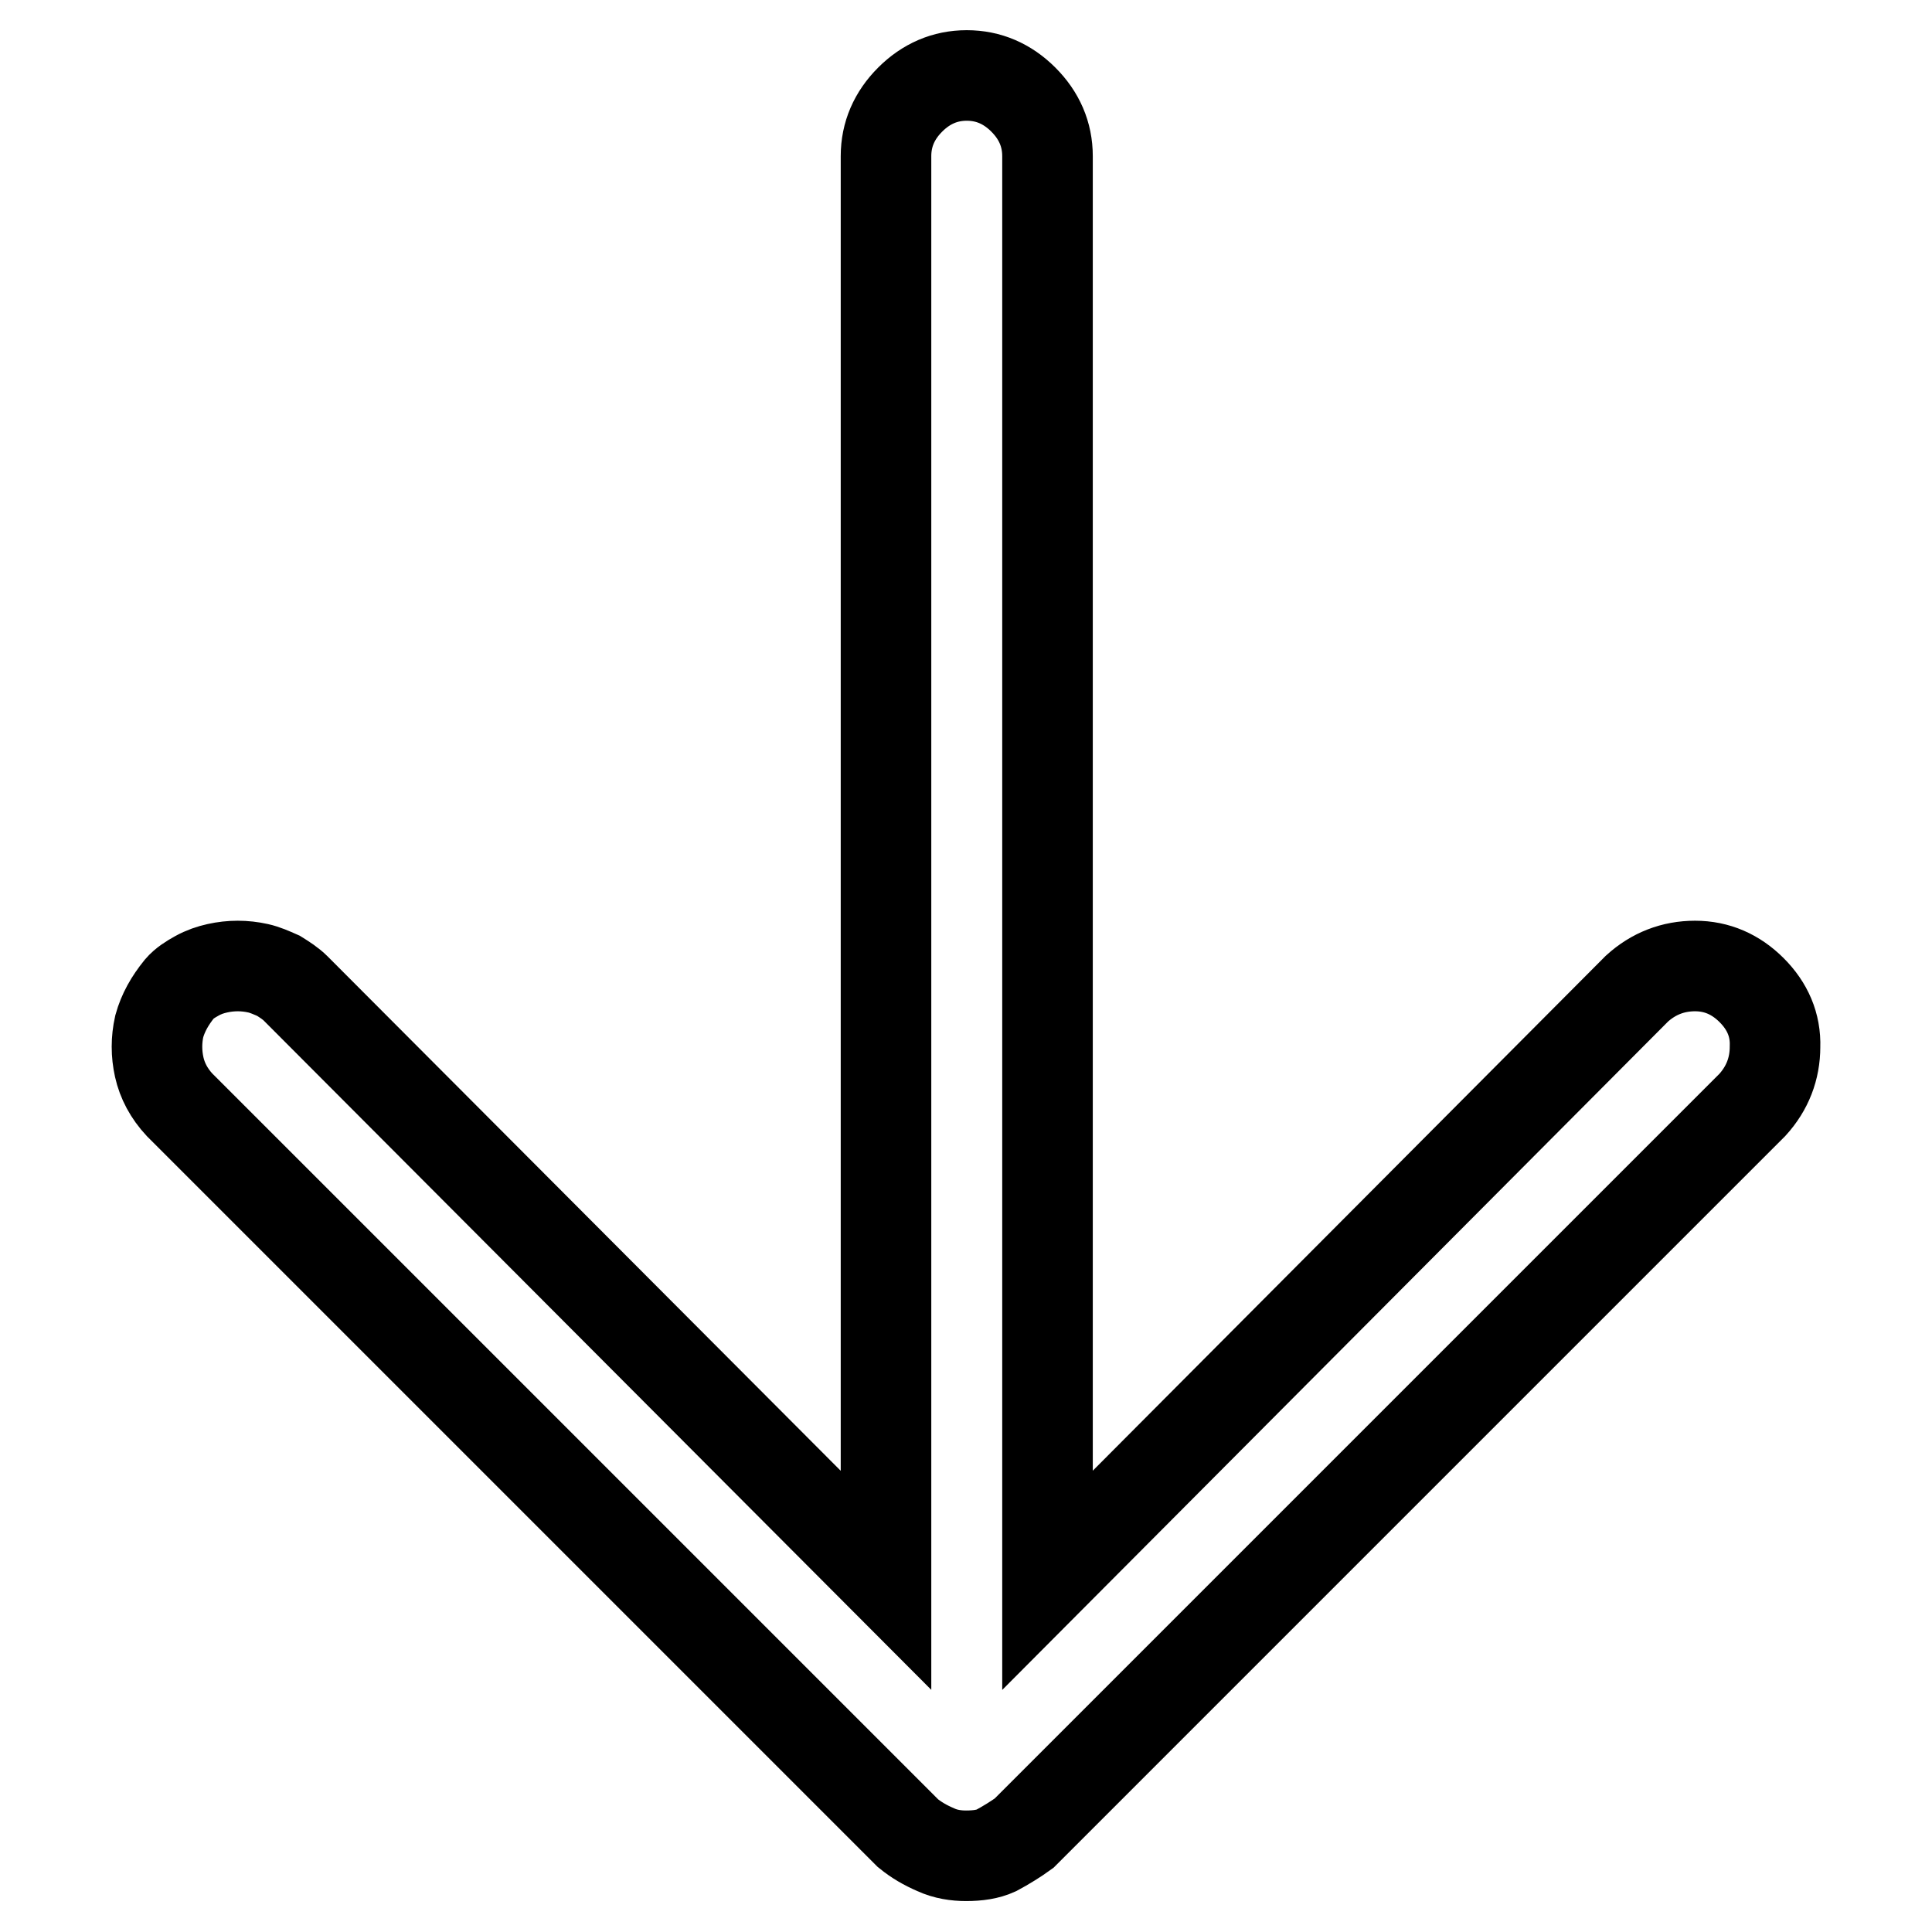 <?xml version="1.0" encoding="utf-8"?>
<!-- Svg Vector Icons : http://www.onlinewebfonts.com/icon -->
<!DOCTYPE svg PUBLIC "-//W3C//DTD SVG 1.1//EN" "http://www.w3.org/Graphics/SVG/1.1/DTD/svg11.dtd">
<svg version="1.1" xmlns="http://www.w3.org/2000/svg" xmlns:xlink="http://www.w3.org/1999/xlink" x="0px" y="0px" viewBox="0 0 256 256" enable-background="new 0 0 256 256" xml:space="preserve">
<g> <path stroke-width="12" fill-opacity="0" stroke="#000000"  d="M232.1,131.2c-2.1-2.1-4.6-3.2-7.5-3.2c-2.9,0-5.5,1-7.7,3l-78.1,78.4V20.7c0-2.9-1.1-5.4-3.2-7.5 c-2.1-2.1-4.6-3.2-7.5-3.2c-2.9,0-5.4,1.1-7.5,3.2c-2.1,2.1-3.2,4.6-3.2,7.5v188.7L39.2,131c-0.7-0.7-1.5-1.2-2.3-1.7 c-0.9-0.4-1.8-0.8-2.7-1c-0.9-0.2-1.8-0.3-2.7-0.3c-0.9,0-1.8,0.1-2.7,0.3c-0.9,0.2-1.8,0.5-2.7,1c-0.9,0.5-1.7,1-2.3,1.7 c-1.3,1.6-2.2,3.2-2.7,5c-0.4,1.8-0.4,3.6,0,5.4c0.4,1.8,1.3,3.5,2.7,5l96.5,96.5c1.1,0.9,2.3,1.6,3.7,2.2c1.3,0.6,2.7,0.8,4,0.8 c1.6,0,2.9-0.2,4-0.7c1.3-0.7,2.6-1.5,3.7-2.3l96.5-96.5c2-2.2,3-4.8,3-7.7C235.3,135.8,234.2,133.3,232.1,131.2L232.1,131.2z"/></g>
</svg>